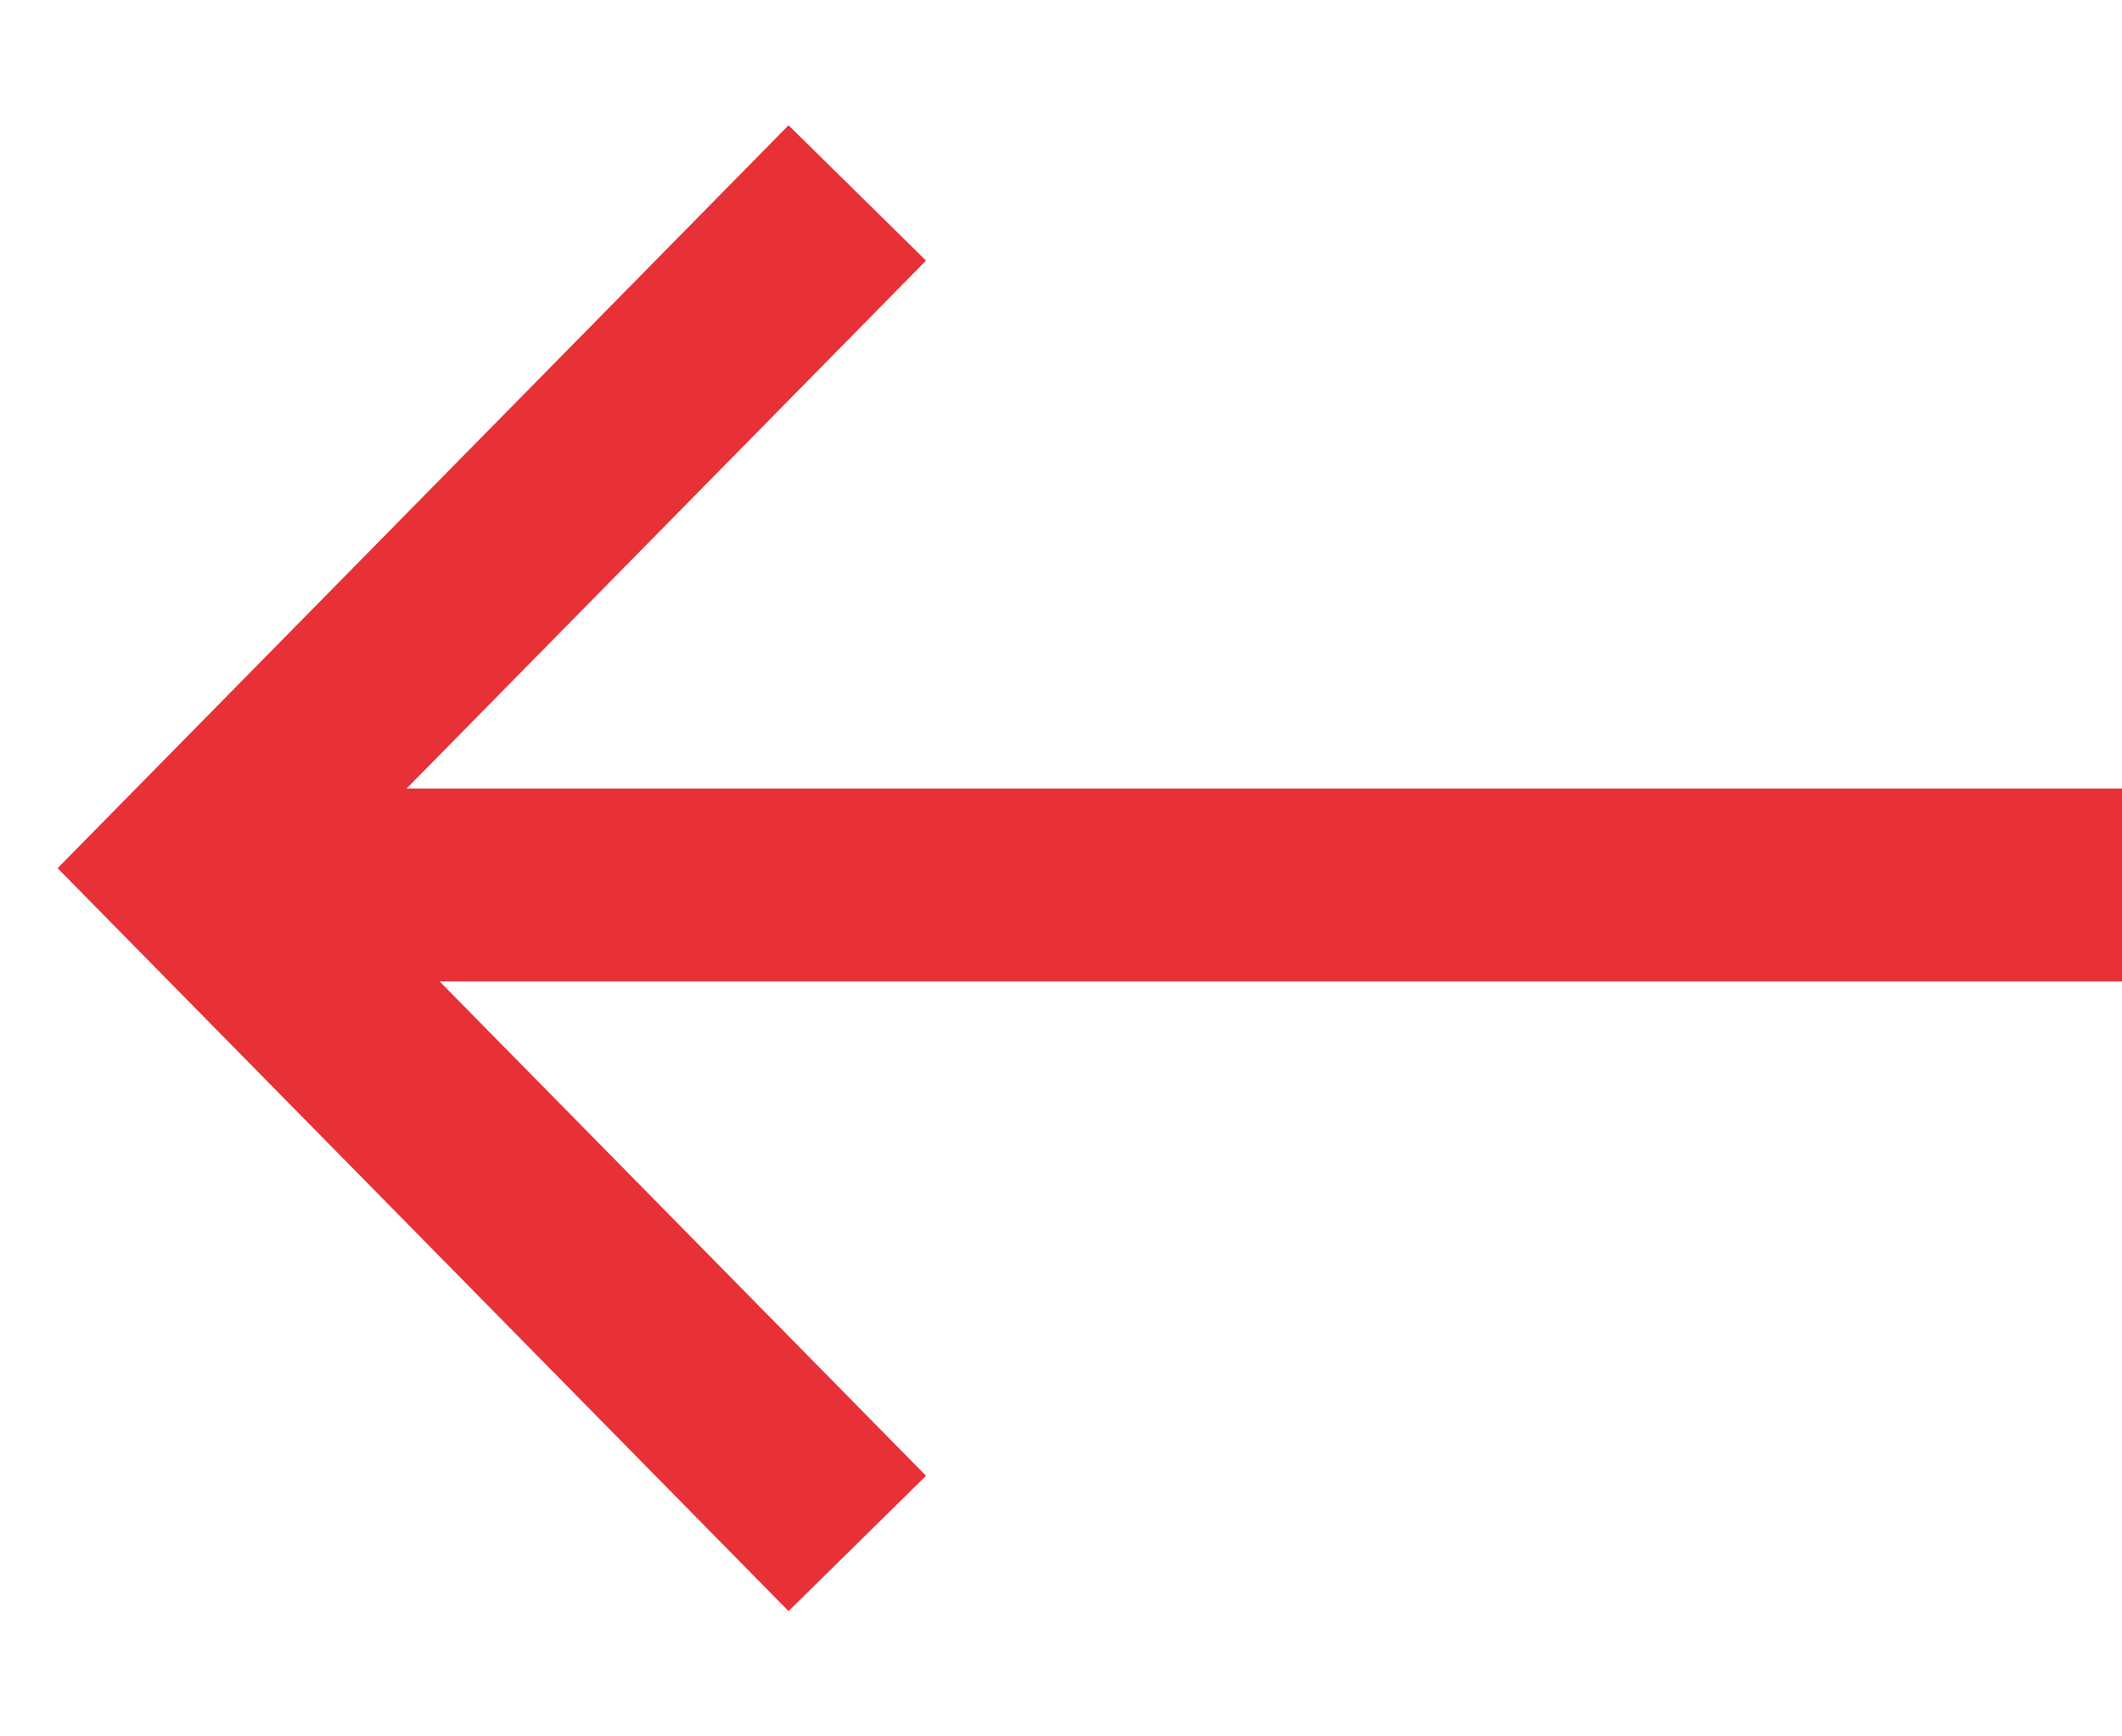 <svg width="11" height="9" viewBox="0 0 11 9" fill="none" xmlns="http://www.w3.org/2000/svg">
<line y1="-0.5" x2="9.334" y2="-0.5" transform="matrix(-1 1.40498e-07 5.43976e-08 1 11 5.087)" stroke="#E73137"/>
<path d="M4.444 1L1 4.5L4.444 8" stroke="#E73137"/>
</svg>
